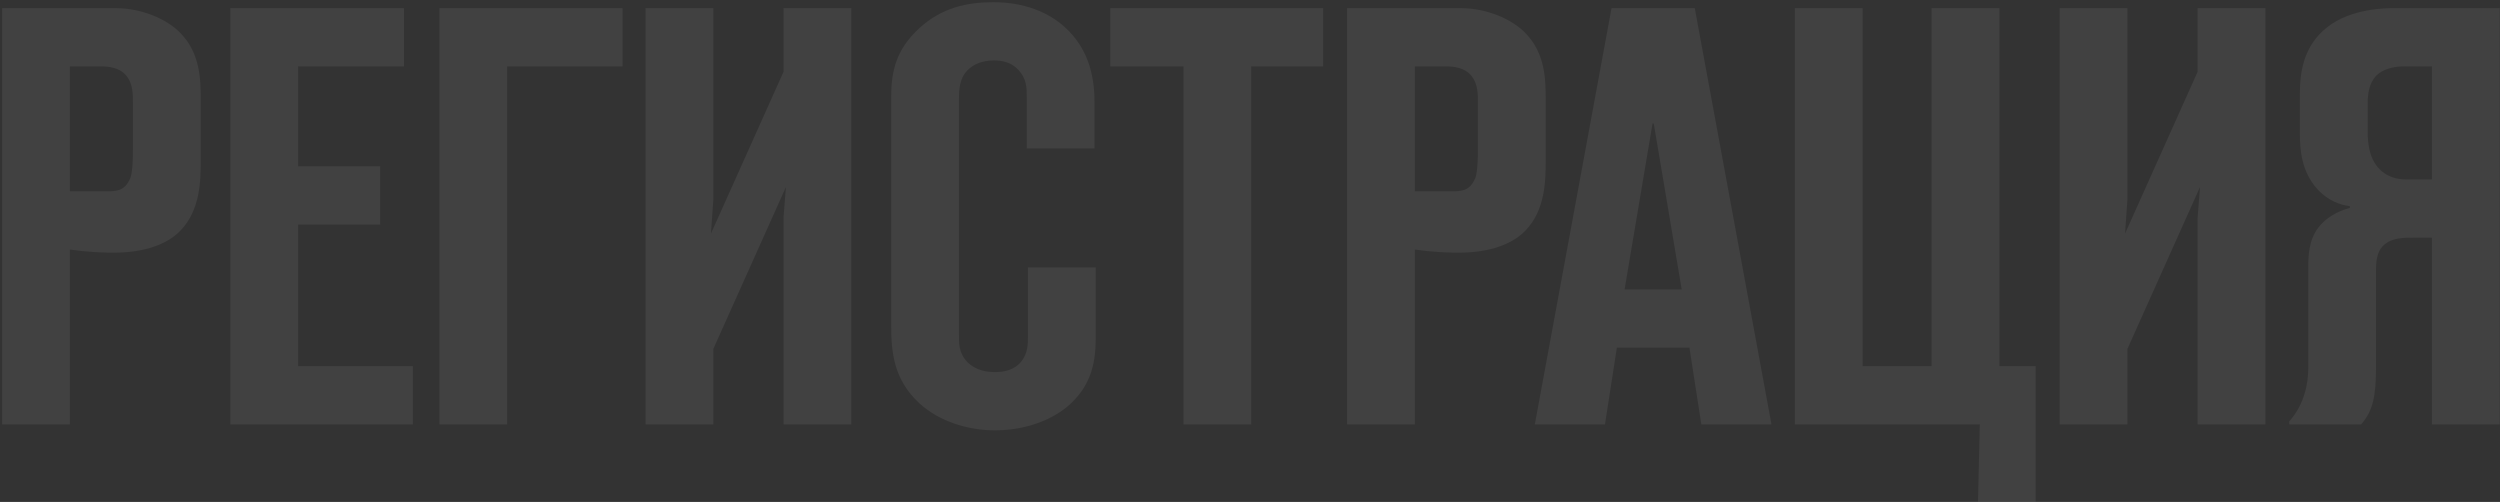 <?xml version="1.0" encoding="UTF-8"?> <svg xmlns="http://www.w3.org/2000/svg" width="1051" height="211" viewBox="0 0 1051 211" fill="none"><rect x="0" y="0" width="1051" height="211" fill="#333333" stroke="none"/> <g opacity="0.07"> <path d="M29.385 178.42H0.885V3.42H48.635C59.385 3.42 70.135 7.92 75.885 13.92C84.135 22.42 84.385 33.17 84.385 41.67V67.92C84.385 76.17 84.135 88.42 75.885 96.92C71.385 101.67 63.135 105.67 50.635 106.17C44.385 106.42 36.135 105.92 29.385 104.92V178.42ZM29.385 80.42H44.635C48.635 80.42 52.385 80.42 54.635 75.17C55.135 74.17 55.885 71.42 55.885 62.42V43.67C55.885 39.67 55.885 35.42 53.385 32.17C50.385 28.17 45.135 27.92 42.385 27.92H29.385V80.42Z" fill="white"></path> <path d="M96.832 178.42V3.42H169.832V27.92H125.332V69.92H159.832V94.42H125.332V153.92H173.582V178.42H96.832Z" fill="white"></path> <path d="M213.223 178.42H184.723V3.42H261.723V27.92H213.223V178.42Z" fill="white"></path> <path d="M357.893 178.42H329.393V91.42L330.393 78.67L299.893 146.67V178.42H271.393V3.42H299.893V83.92L298.893 98.17L329.393 30.17V3.42H357.893V178.42Z" fill="white"></path> <path d="M460.646 112.42V141.92C460.646 151.67 459.146 161.17 450.146 169.67C442.896 176.42 431.396 180.92 418.146 180.92C407.396 180.92 395.146 177.42 386.646 169.67C375.646 159.67 374.646 147.92 374.646 136.67V40.67C374.646 29.67 376.896 20.67 386.396 11.92C395.896 3.17 406.646 0.92 417.646 0.92C430.646 0.92 440.646 5.17 447.396 11.17C458.646 21.17 460.146 34.17 460.146 43.17V62.42H431.646V40.92C431.646 36.92 431.646 33.17 428.146 29.42C425.396 26.42 421.896 25.42 417.896 25.42C412.646 25.42 409.396 27.17 407.396 28.92C403.396 32.42 403.146 37.42 403.146 41.67V139.92C403.146 144.17 402.896 148.17 406.646 152.17C410.396 155.92 415.146 156.42 418.396 156.42C421.896 156.42 426.396 155.67 429.396 151.92C432.146 148.42 432.146 144.67 432.146 141.17V112.42H460.646Z" fill="white"></path> <path d="M526.023 178.42H497.523V27.92H466.773V3.42H556.273V27.92H526.023V178.42Z" fill="white"></path> <path d="M594.814 178.42H566.314V3.42H614.064C624.814 3.42 635.564 7.92 641.314 13.92C649.564 22.42 649.814 33.17 649.814 41.67V67.92C649.814 76.17 649.564 88.42 641.314 96.92C636.814 101.67 628.564 105.67 616.064 106.17C609.814 106.42 601.564 105.92 594.814 104.92V178.42ZM594.814 80.42H610.064C614.064 80.42 617.814 80.42 620.064 75.17C620.564 74.17 621.314 71.42 621.314 62.42V43.67C621.314 39.67 621.314 35.42 618.814 32.17C615.814 28.17 610.564 27.92 607.814 27.92H594.814V80.42Z" fill="white"></path> <path d="M744.734 178.42H715.234L710.234 146.17H679.734L674.734 178.42H645.234L677.484 3.42H712.484L744.734 178.42ZM682.984 121.67H706.984L695.234 51.92H694.734L682.984 121.67Z" fill="white"></path> <path d="M840.547 153.92H855.797V210.92H831.547L832.297 178.42H754.547V3.42H783.047V153.92H812.047V3.42H840.547V153.92Z" fill="white"></path> <path d="M952.375 178.42H923.875V91.42L924.875 78.67L894.375 146.67V178.42H865.875V3.42H894.375V83.92L893.375 98.17L923.875 30.17V3.42H952.375V178.42Z" fill="white"></path> <path d="M1050.88 178.42H1022.38V99.92H1015.38C1010.88 99.92 1004.63 99.67 1001.13 104.17C998.629 107.42 998.879 112.42 998.879 115.42V154.17C998.879 166.67 997.629 172.67 992.629 178.42H962.379V177.17C968.879 169.92 970.379 160.92 970.379 154.92V112.67C970.379 107.42 970.629 100.92 974.629 95.67C977.379 91.92 982.629 88.67 987.879 87.42V86.67C984.129 86.17 978.879 84.67 974.129 79.42C967.379 71.92 966.879 62.42 966.879 56.67V39.17C966.879 30.92 968.129 19.42 978.379 11.42C988.379 3.42 1003.63 3.42 1005.88 3.42H1050.88V178.42ZM1022.38 75.42V27.92H1010.38C1006.13 27.92 1001.63 29.17 999.129 31.67C995.879 34.92 995.379 39.67 995.379 43.42V55.67C995.379 59.92 996.129 64.92 998.129 68.17C999.629 70.92 1003.63 75.42 1011.38 75.42H1022.38Z" fill="white"></path> </g> </svg> 